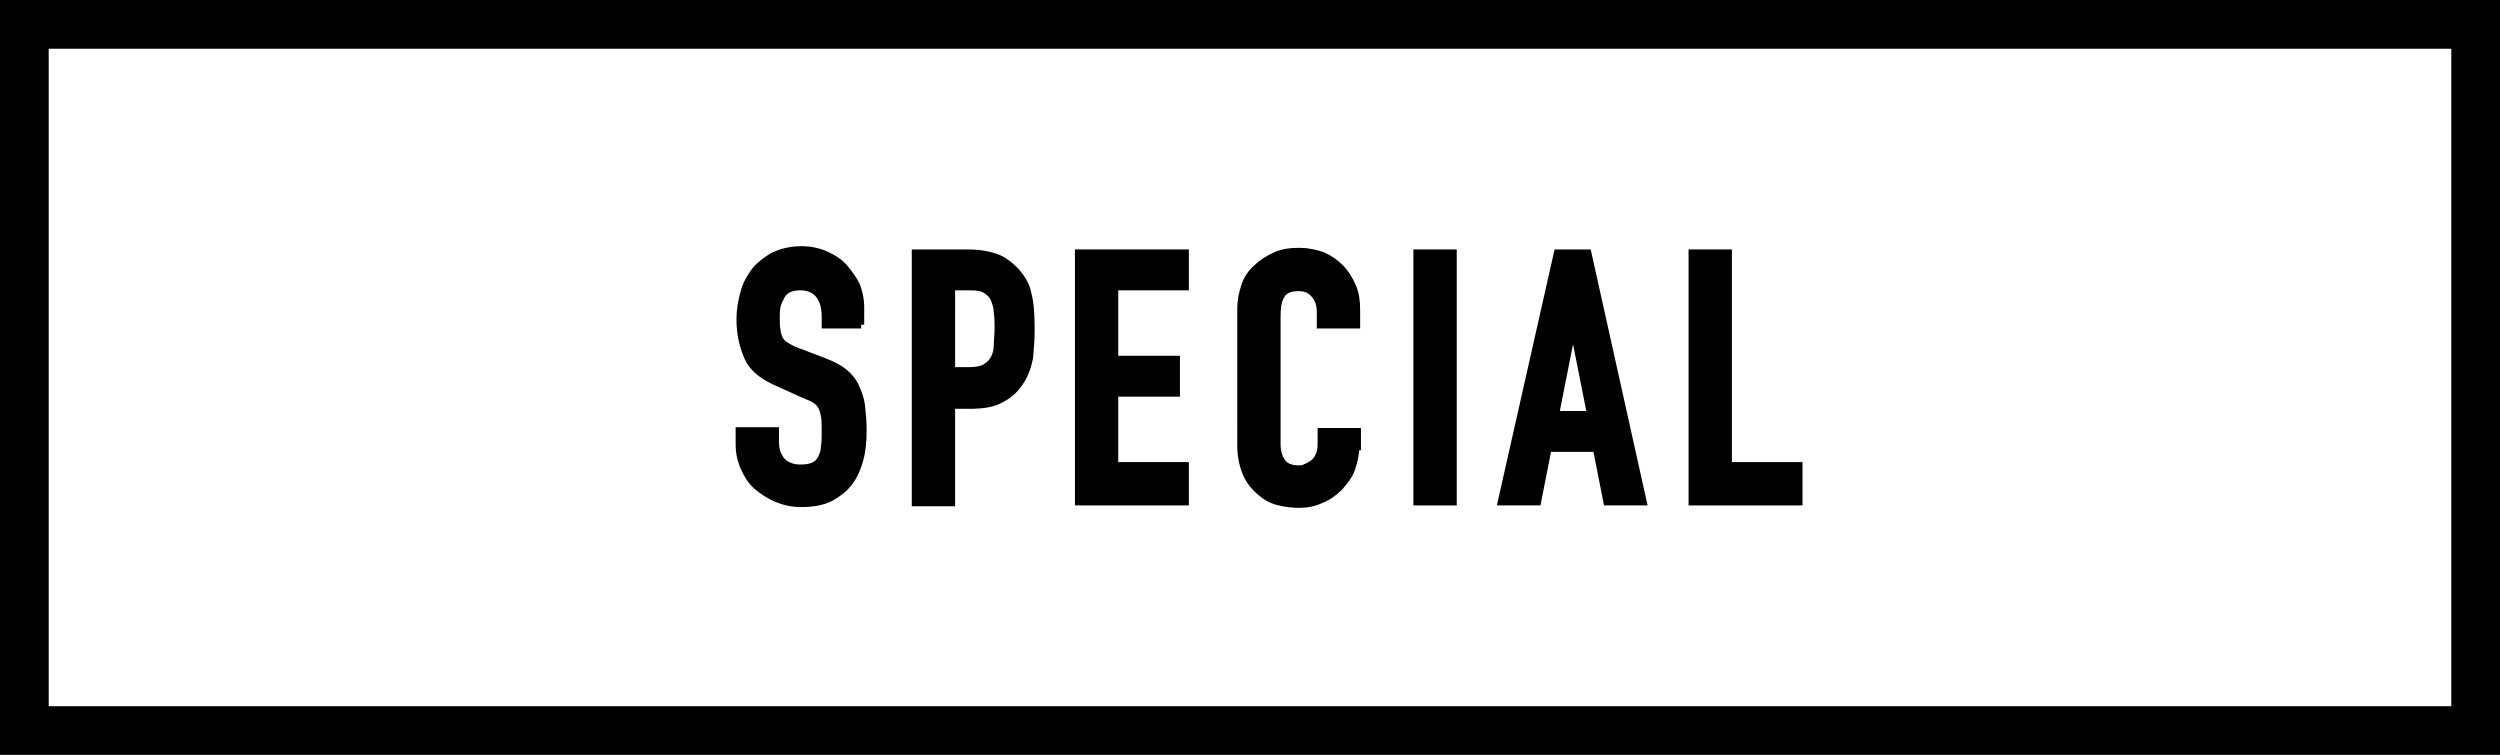 <?xml version="1.0" encoding="utf-8"?>
<!-- Generator: Adobe Illustrator 23.0.3, SVG Export Plug-In . SVG Version: 6.00 Build 0)  -->
<svg version="1.1" id="レイヤー_1" xmlns="http://www.w3.org/2000/svg" xmlns:xlink="http://www.w3.org/1999/xlink" x="0px"
	 y="0px" width="308px" height="93px" viewBox="0 0 308 93" style="enable-background:new 0 0 308 93;" xml:space="preserve">
<style type="text/css">
	.st0{fill:none;stroke:#000000;stroke-width:6;stroke-miterlimit:10;}
	.st1{stroke:#000000;stroke-width:0.937;stroke-miterlimit:10;}
</style>
<rect x="3" y="3" class="st0" width="302" height="87"/>
<g>
	<path class="st1" d="M106.1,40h-4.4v-1c0-1-0.2-1.9-0.7-2.6c-0.5-0.7-1.3-1.1-2.4-1.1c-0.6,0-1.1,0.1-1.5,0.3
		c-0.4,0.2-0.7,0.5-0.9,0.9c-0.2,0.4-0.4,0.8-0.5,1.2c-0.1,0.5-0.1,1-0.1,1.5c0,0.6,0,1.1,0.1,1.5c0,0.4,0.2,0.8,0.3,1.1
		c0.2,0.3,0.4,0.6,0.8,0.8c0.3,0.2,0.8,0.5,1.4,0.7l3.4,1.3c1,0.4,1.8,0.8,2.4,1.3c0.6,0.5,1.1,1.1,1.4,1.8c0.3,0.7,0.6,1.4,0.7,2.3
		c0.1,0.9,0.2,1.9,0.2,3c0,1.3-0.1,2.5-0.4,3.6c-0.3,1.1-0.7,2-1.3,2.8c-0.6,0.8-1.4,1.4-2.3,1.9c-1,0.5-2.2,0.7-3.6,0.7
		c-1.1,0-2-0.2-3-0.6c-0.9-0.4-1.7-0.9-2.4-1.5c-0.7-0.6-1.2-1.4-1.6-2.3c-0.4-0.9-0.6-1.8-0.6-2.9v-1.6h4.4v1.4
		c0,0.8,0.2,1.5,0.7,2.2c0.5,0.6,1.3,1,2.4,1c0.7,0,1.3-0.1,1.7-0.3c0.4-0.2,0.7-0.5,0.9-0.9c0.2-0.4,0.4-0.9,0.4-1.4
		c0.1-0.6,0.1-1.2,0.1-1.9c0-0.8,0-1.5-0.1-2c-0.1-0.5-0.2-0.9-0.4-1.2c-0.2-0.3-0.4-0.6-0.8-0.8c-0.3-0.2-0.8-0.4-1.3-0.6L96,47.2
		c-1.9-0.8-3.2-1.8-3.8-3.1c-0.6-1.3-1-2.9-1-4.8c0-1.1,0.2-2.2,0.5-3.3s0.8-1.9,1.4-2.7c0.6-0.7,1.4-1.3,2.3-1.8
		c0.9-0.4,2-0.7,3.3-0.7c1.1,0,2.1,0.2,3,0.6s1.7,0.9,2.3,1.6c0.6,0.7,1.1,1.4,1.5,2.2c0.3,0.8,0.5,1.7,0.5,2.5V40z"/>
	<path class="st1" d="M112.8,31.2h6.6c1.2,0,2.3,0.2,3.2,0.5c0.9,0.3,1.7,0.9,2.5,1.7c0.7,0.8,1.3,1.7,1.5,2.8
		c0.3,1.1,0.4,2.5,0.4,4.4c0,1.3-0.1,2.5-0.2,3.5c-0.2,1-0.5,1.9-1,2.7c-0.6,1-1.4,1.8-2.4,2.3c-1,0.6-2.3,0.8-4,0.8h-2.2v12h-4.4
		V31.2z M117.2,45.7h2.1c0.9,0,1.6-0.1,2.1-0.4c0.5-0.3,0.8-0.6,1.1-1.1c0.2-0.4,0.4-1,0.4-1.6s0.1-1.3,0.1-2.1c0-0.7,0-1.4-0.1-2
		c0-0.6-0.2-1.2-0.4-1.7c-0.2-0.5-0.6-0.8-1-1.1c-0.5-0.3-1.1-0.4-2-0.4h-2.3V45.7z"/>
	<path class="st1" d="M132.9,31.2h13.1v4.1h-8.7v9h7.6v4.1h-7.6v9h8.7v4.4h-13.1V31.2z"/>
	<path class="st1" d="M167,55c0,0.9-0.2,1.8-0.5,2.7s-0.9,1.6-1.5,2.3c-0.6,0.6-1.4,1.2-2.2,1.5c-0.8,0.4-1.8,0.6-2.7,0.6
		c-0.8,0-1.7-0.1-2.5-0.3c-0.9-0.2-1.6-0.6-2.3-1.2c-0.7-0.6-1.3-1.3-1.7-2.2c-0.4-0.9-0.7-2.1-0.7-3.5V38c0-1,0.2-1.9,0.5-2.8
		c0.3-0.9,0.8-1.6,1.5-2.2c0.6-0.6,1.4-1.1,2.3-1.5c0.9-0.4,1.8-0.5,2.9-0.5c1,0,1.9,0.2,2.8,0.5c0.9,0.4,1.6,0.9,2.2,1.5
		c0.6,0.6,1.1,1.4,1.5,2.3c0.4,0.9,0.5,1.9,0.5,2.9V40h-4.4v-1.5c0-0.9-0.2-1.6-0.7-2.2c-0.5-0.6-1.1-0.9-2-0.9
		c-1.1,0-1.8,0.3-2.2,1c-0.4,0.7-0.5,1.5-0.5,2.6v15.7c0,0.9,0.2,1.6,0.6,2.2c0.4,0.6,1.1,0.9,2.1,0.9c0.3,0,0.6,0,0.9-0.2
		c0.3-0.1,0.6-0.3,0.9-0.5c0.3-0.2,0.5-0.5,0.7-0.9c0.2-0.4,0.3-0.9,0.3-1.5v-1.5h4.4V55z"/>
	<path class="st1" d="M174.6,31.2h4.4v30.6h-4.4V31.2z"/>
	<path class="st1" d="M191.9,31.2h3.7l6.8,30.6h-4.4l-1.3-6.6h-6l-1.3,6.6h-4.4L191.9,31.2z M193.8,40L193.8,40l-2.2,11.1h4.4
		L193.8,40z"/>
	<path class="st1" d="M208.5,31.2h4.4v26.2h8.7v4.4h-13.1V31.2z"/>
</g>
</svg>
